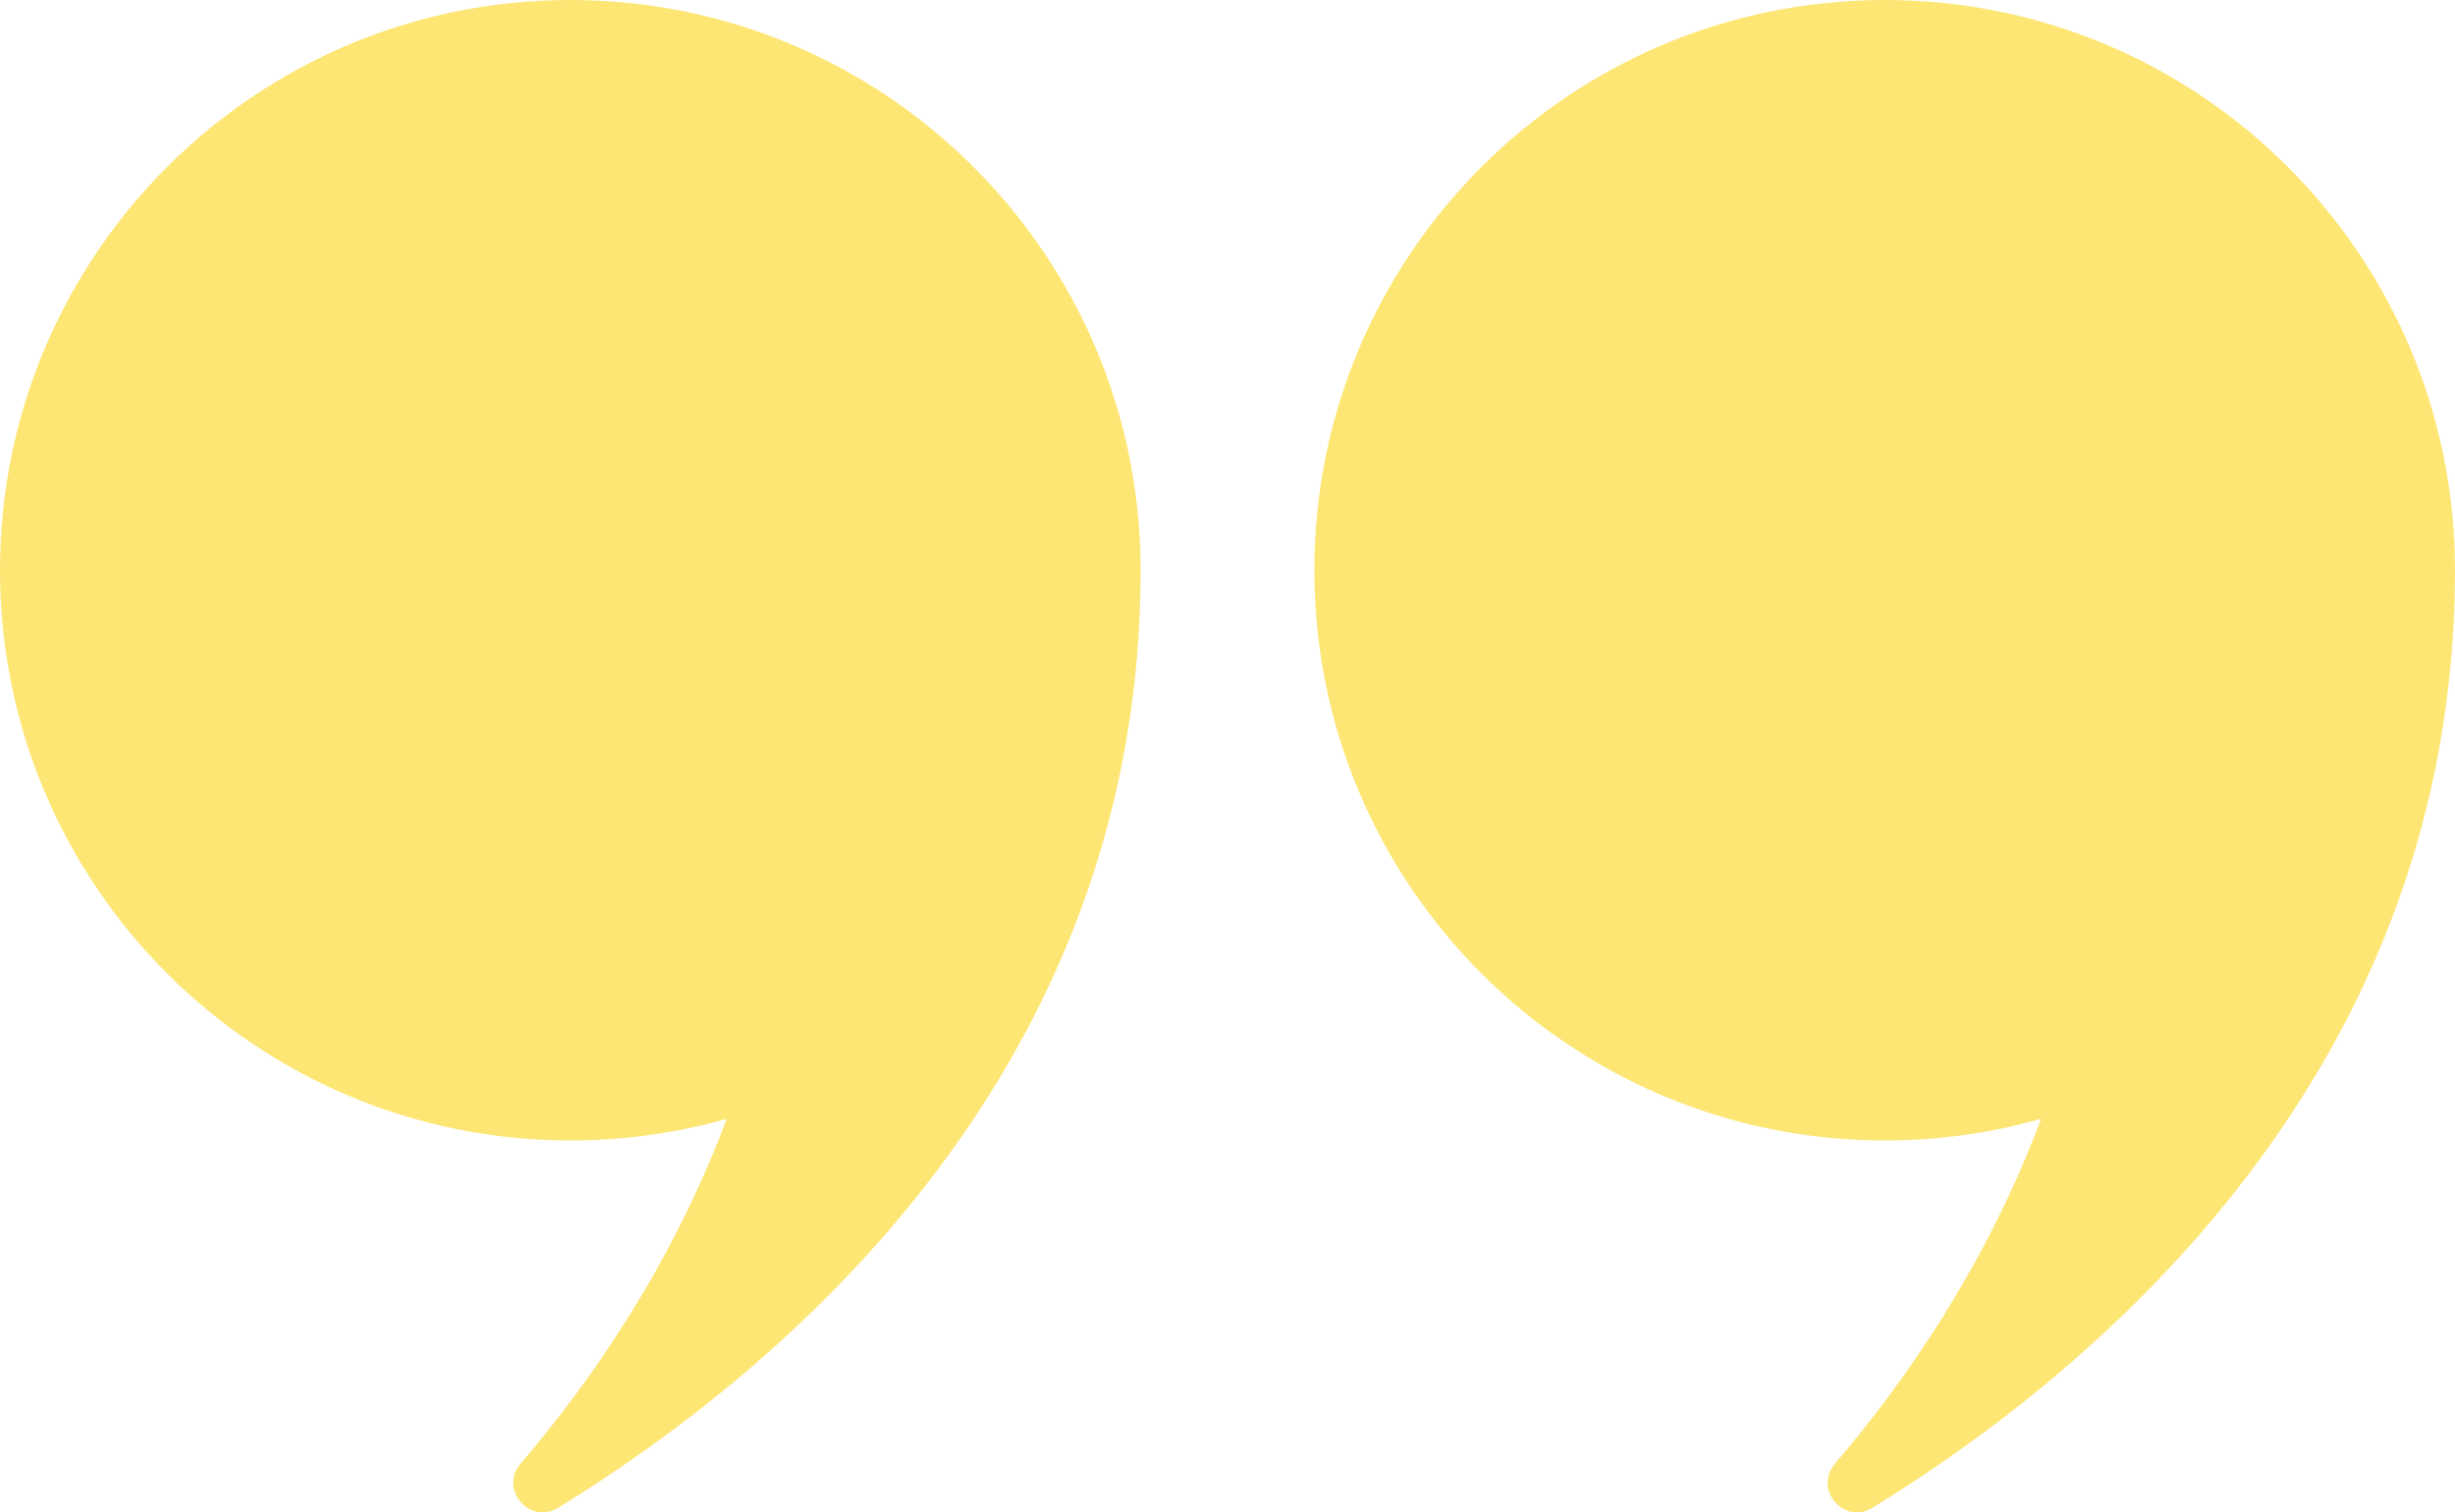 <svg xmlns="http://www.w3.org/2000/svg" id="Layer_2" data-name="Layer 2" viewBox="0 0 79.42 48.93"><defs><style>      .cls-1 {        fill: #fde674;      }    </style></defs><g id="Layer_1-2" data-name="Layer 1"><g><path class="cls-1" d="m79.42,18.45c0,16.23-11.61,25.89-18.85,30.34-.92.56-1.91-.61-1.21-1.43,2.26-2.64,4.89-6.41,6.67-11.16-1.61.46-3.31.7-5.06.7-10.19,0-18.45-8.26-18.45-18.45S50.78,0,60.97,0s18.45,8.26,18.45,18.45Z"></path><path class="cls-1" d="m36.9,18.45c0,16.23-11.61,25.89-18.85,30.34-.92.56-1.91-.61-1.21-1.43,2.26-2.64,4.89-6.41,6.67-11.16-1.61.46-3.31.7-5.06.7C8.26,36.9,0,28.64,0,18.45S8.26,0,18.45,0s18.45,8.26,18.45,18.45Z"></path></g></g></svg>